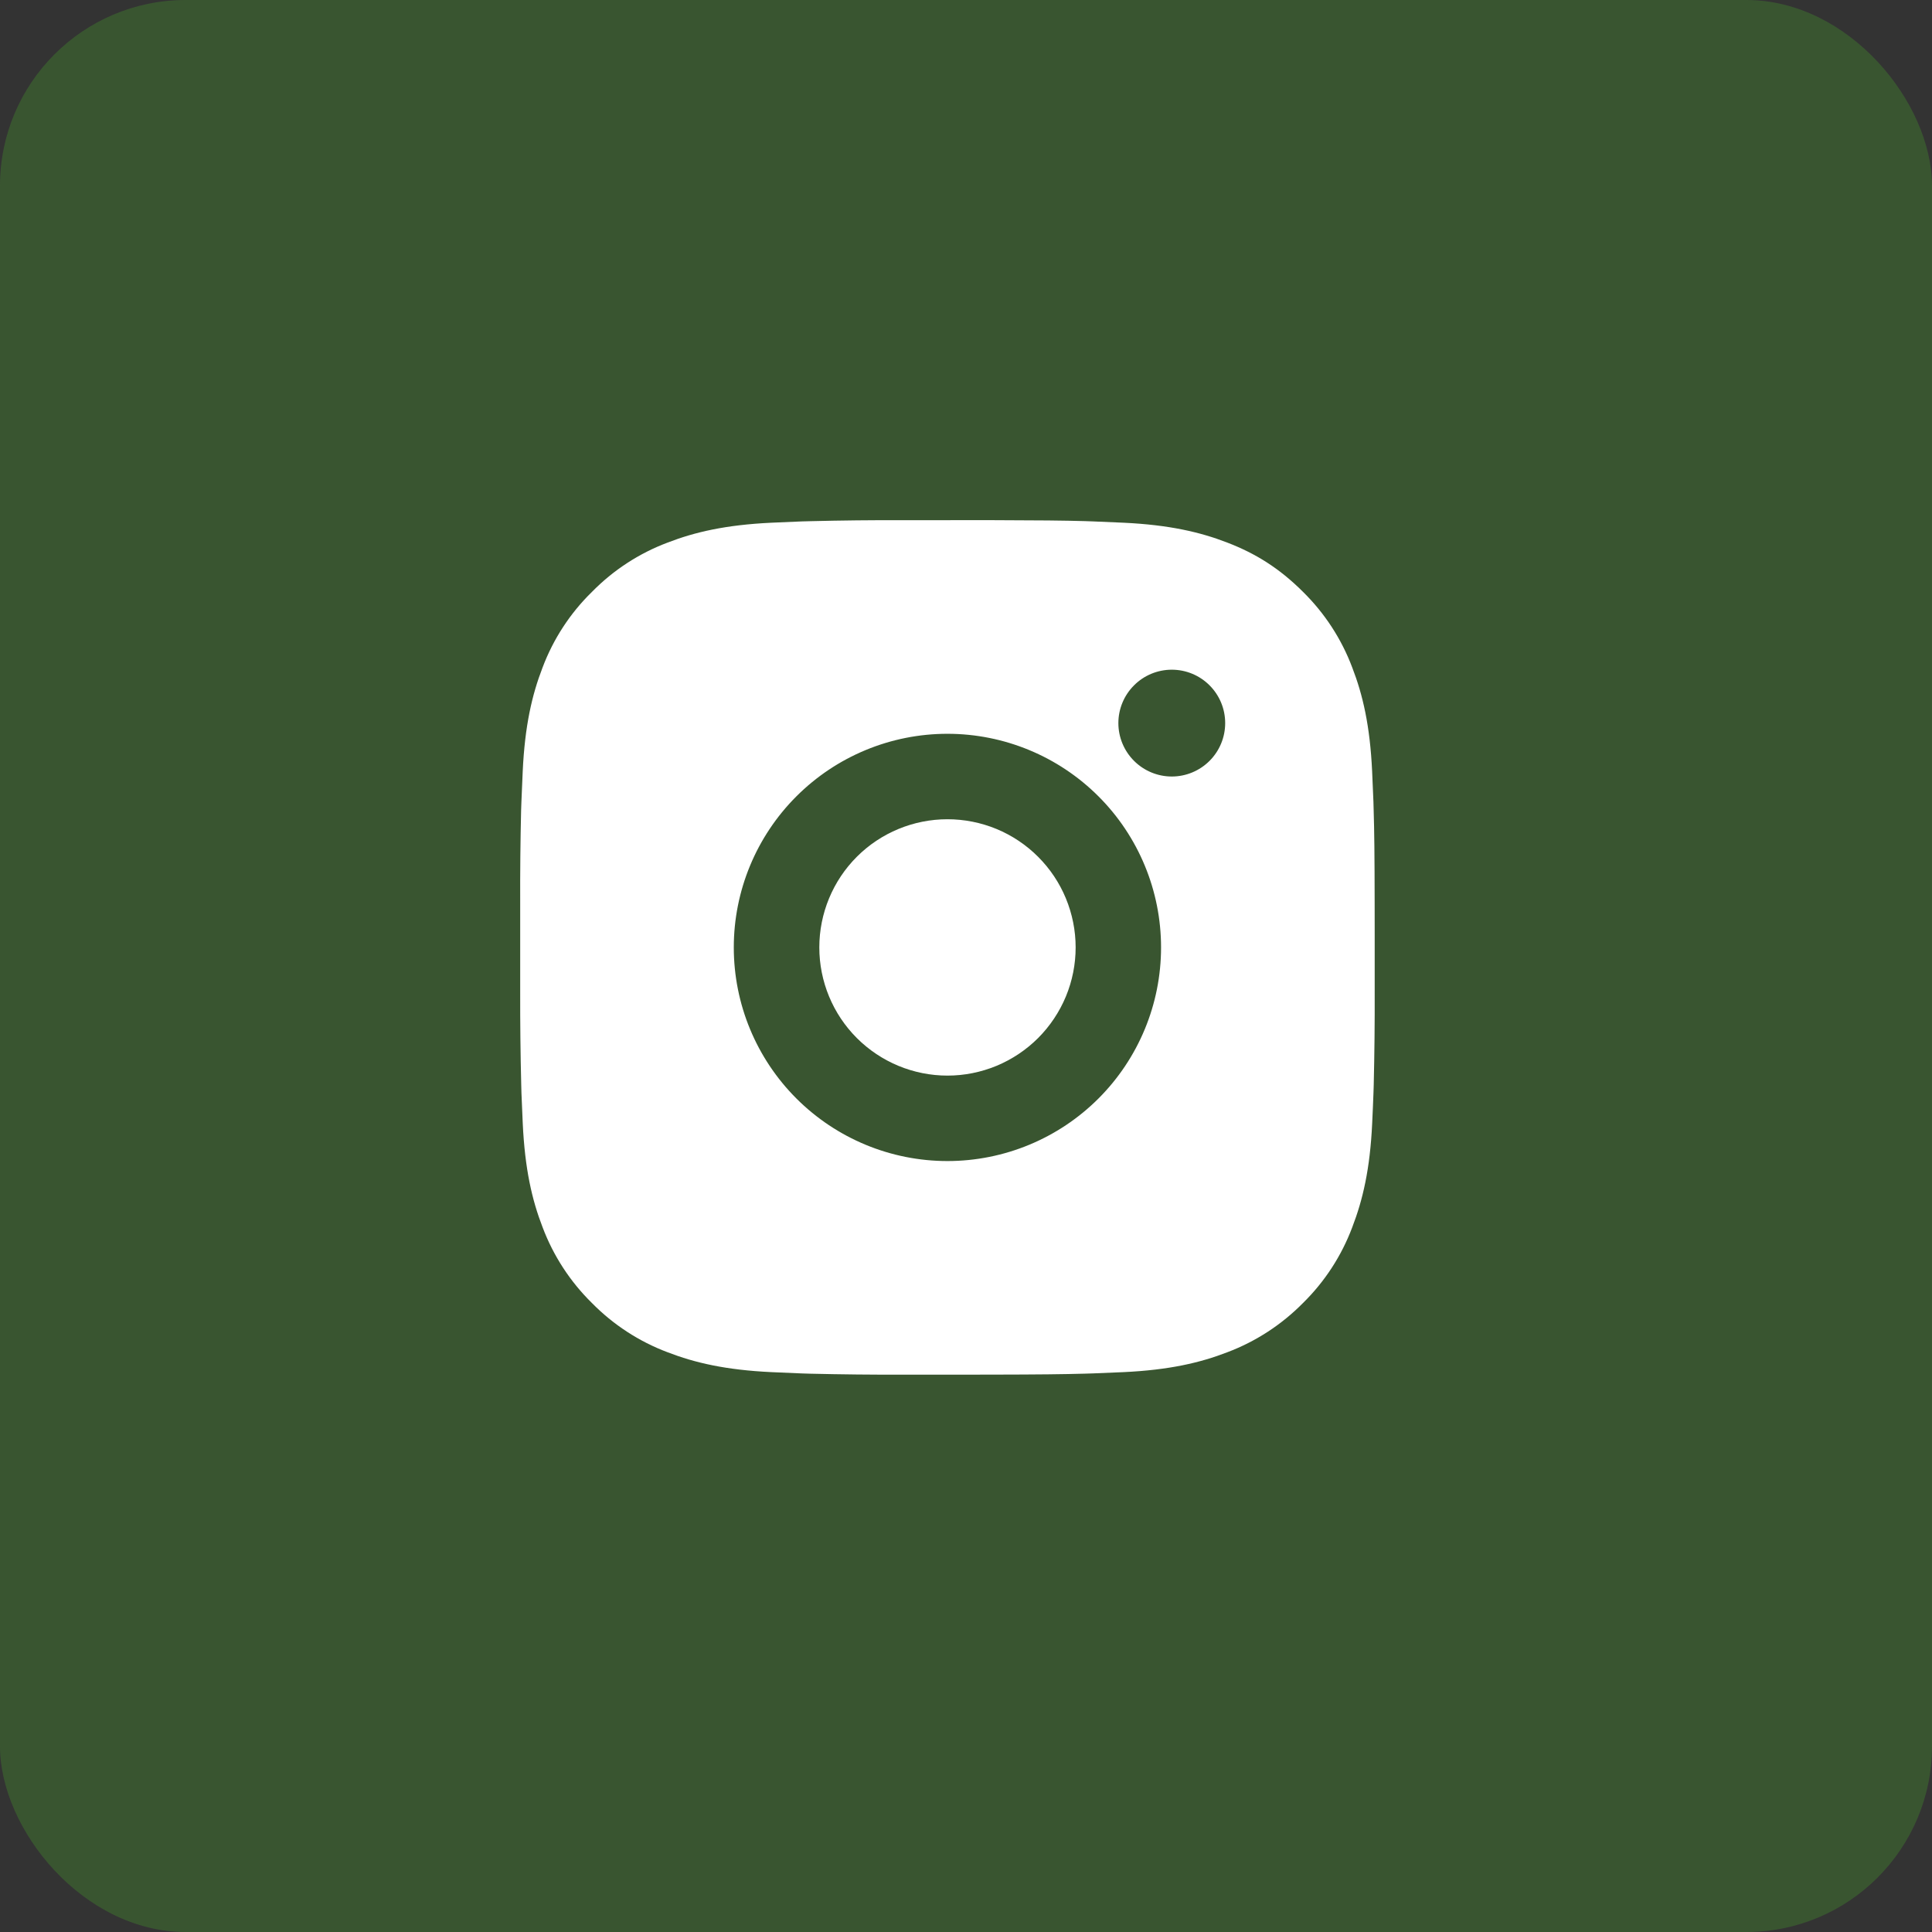 <?xml version="1.0" encoding="UTF-8"?> <svg xmlns="http://www.w3.org/2000/svg" width="52" height="52" viewBox="0 0 52 52" fill="none"><rect x="0" y="0" width="52" height="52" fill="#333333" stroke="none"/><rect width="52" height="52" rx="5" fill="#41792F" fill-opacity="0.5"></rect><path d="M26.683 14C27.976 14.003 28.633 14.01 29.2 14.026L29.423 14.034C29.68 14.044 29.935 14.055 30.242 14.069C31.465 14.127 32.3 14.32 33.033 14.604C33.792 14.896 34.431 15.291 35.071 15.93C35.655 16.505 36.108 17.2 36.396 17.967C36.68 18.7 36.874 19.535 36.931 20.759C36.945 21.065 36.956 21.32 36.966 21.578L36.972 21.801C36.99 22.367 36.997 23.024 36.999 24.318L37 25.175V26.682C37.003 27.521 36.994 28.36 36.974 29.198L36.967 29.421C36.958 29.68 36.946 29.934 36.932 30.24C36.875 31.465 36.679 32.298 36.396 33.032C36.108 33.8 35.656 34.495 35.071 35.07C34.495 35.654 33.8 36.107 33.033 36.396C32.3 36.68 31.465 36.873 30.242 36.931C29.969 36.943 29.696 36.955 29.423 36.965L29.2 36.972C28.633 36.988 27.976 36.996 26.683 36.998L25.825 36.999H24.319C23.48 37.002 22.641 36.993 21.802 36.973L21.579 36.966C21.306 36.956 21.033 36.944 20.76 36.931C19.537 36.873 18.702 36.68 17.968 36.396C17.201 36.108 16.506 35.655 15.931 35.07C15.346 34.495 14.893 33.8 14.604 33.032C14.32 32.3 14.127 31.465 14.07 30.24C14.057 29.967 14.045 29.694 14.035 29.421L14.029 29.198C14.008 28.36 13.999 27.521 14.001 26.682V24.318C13.998 23.479 14.006 22.64 14.026 21.801L14.034 21.578C14.043 21.32 14.055 21.065 14.069 20.759C14.126 19.535 14.319 18.701 14.603 17.967C14.892 17.199 15.346 16.503 15.933 15.93C16.507 15.345 17.201 14.892 17.968 14.604C18.702 14.32 19.535 14.127 20.76 14.069C21.066 14.055 21.321 14.044 21.579 14.034L21.802 14.028C22.641 14.007 23.479 13.998 24.318 14.001L26.683 14ZM25.5 19.75C23.975 19.75 22.513 20.356 21.435 21.434C20.356 22.512 19.75 23.975 19.75 25.5C19.75 27.025 20.356 28.487 21.435 29.566C22.513 30.644 23.975 31.25 25.5 31.25C27.025 31.25 28.488 30.644 29.566 29.566C30.645 28.487 31.25 27.025 31.25 25.5C31.25 23.975 30.645 22.512 29.566 21.434C28.488 20.356 27.025 19.75 25.5 19.75ZM25.5 22.05C25.953 22.05 26.402 22.139 26.821 22.312C27.239 22.485 27.62 22.74 27.94 23.06C28.26 23.38 28.515 23.76 28.688 24.179C28.861 24.598 28.951 25.046 28.951 25.499C28.951 25.952 28.862 26.401 28.689 26.819C28.515 27.238 28.261 27.618 27.941 27.939C27.62 28.259 27.24 28.513 26.822 28.687C26.403 28.86 25.955 28.95 25.502 28.95C24.587 28.95 23.709 28.586 23.062 27.939C22.415 27.292 22.052 26.415 22.052 25.5C22.052 24.585 22.415 23.707 23.062 23.06C23.709 22.413 24.587 22.05 25.502 22.05M31.539 18.025C31.158 18.025 30.792 18.176 30.523 18.446C30.253 18.715 30.101 19.081 30.101 19.462C30.101 19.844 30.253 20.209 30.523 20.479C30.792 20.748 31.158 20.9 31.539 20.9C31.92 20.9 32.286 20.748 32.555 20.479C32.825 20.209 32.976 19.844 32.976 19.462C32.976 19.081 32.825 18.715 32.555 18.446C32.286 18.176 31.92 18.025 31.539 18.025Z" fill="white"></path></svg> 